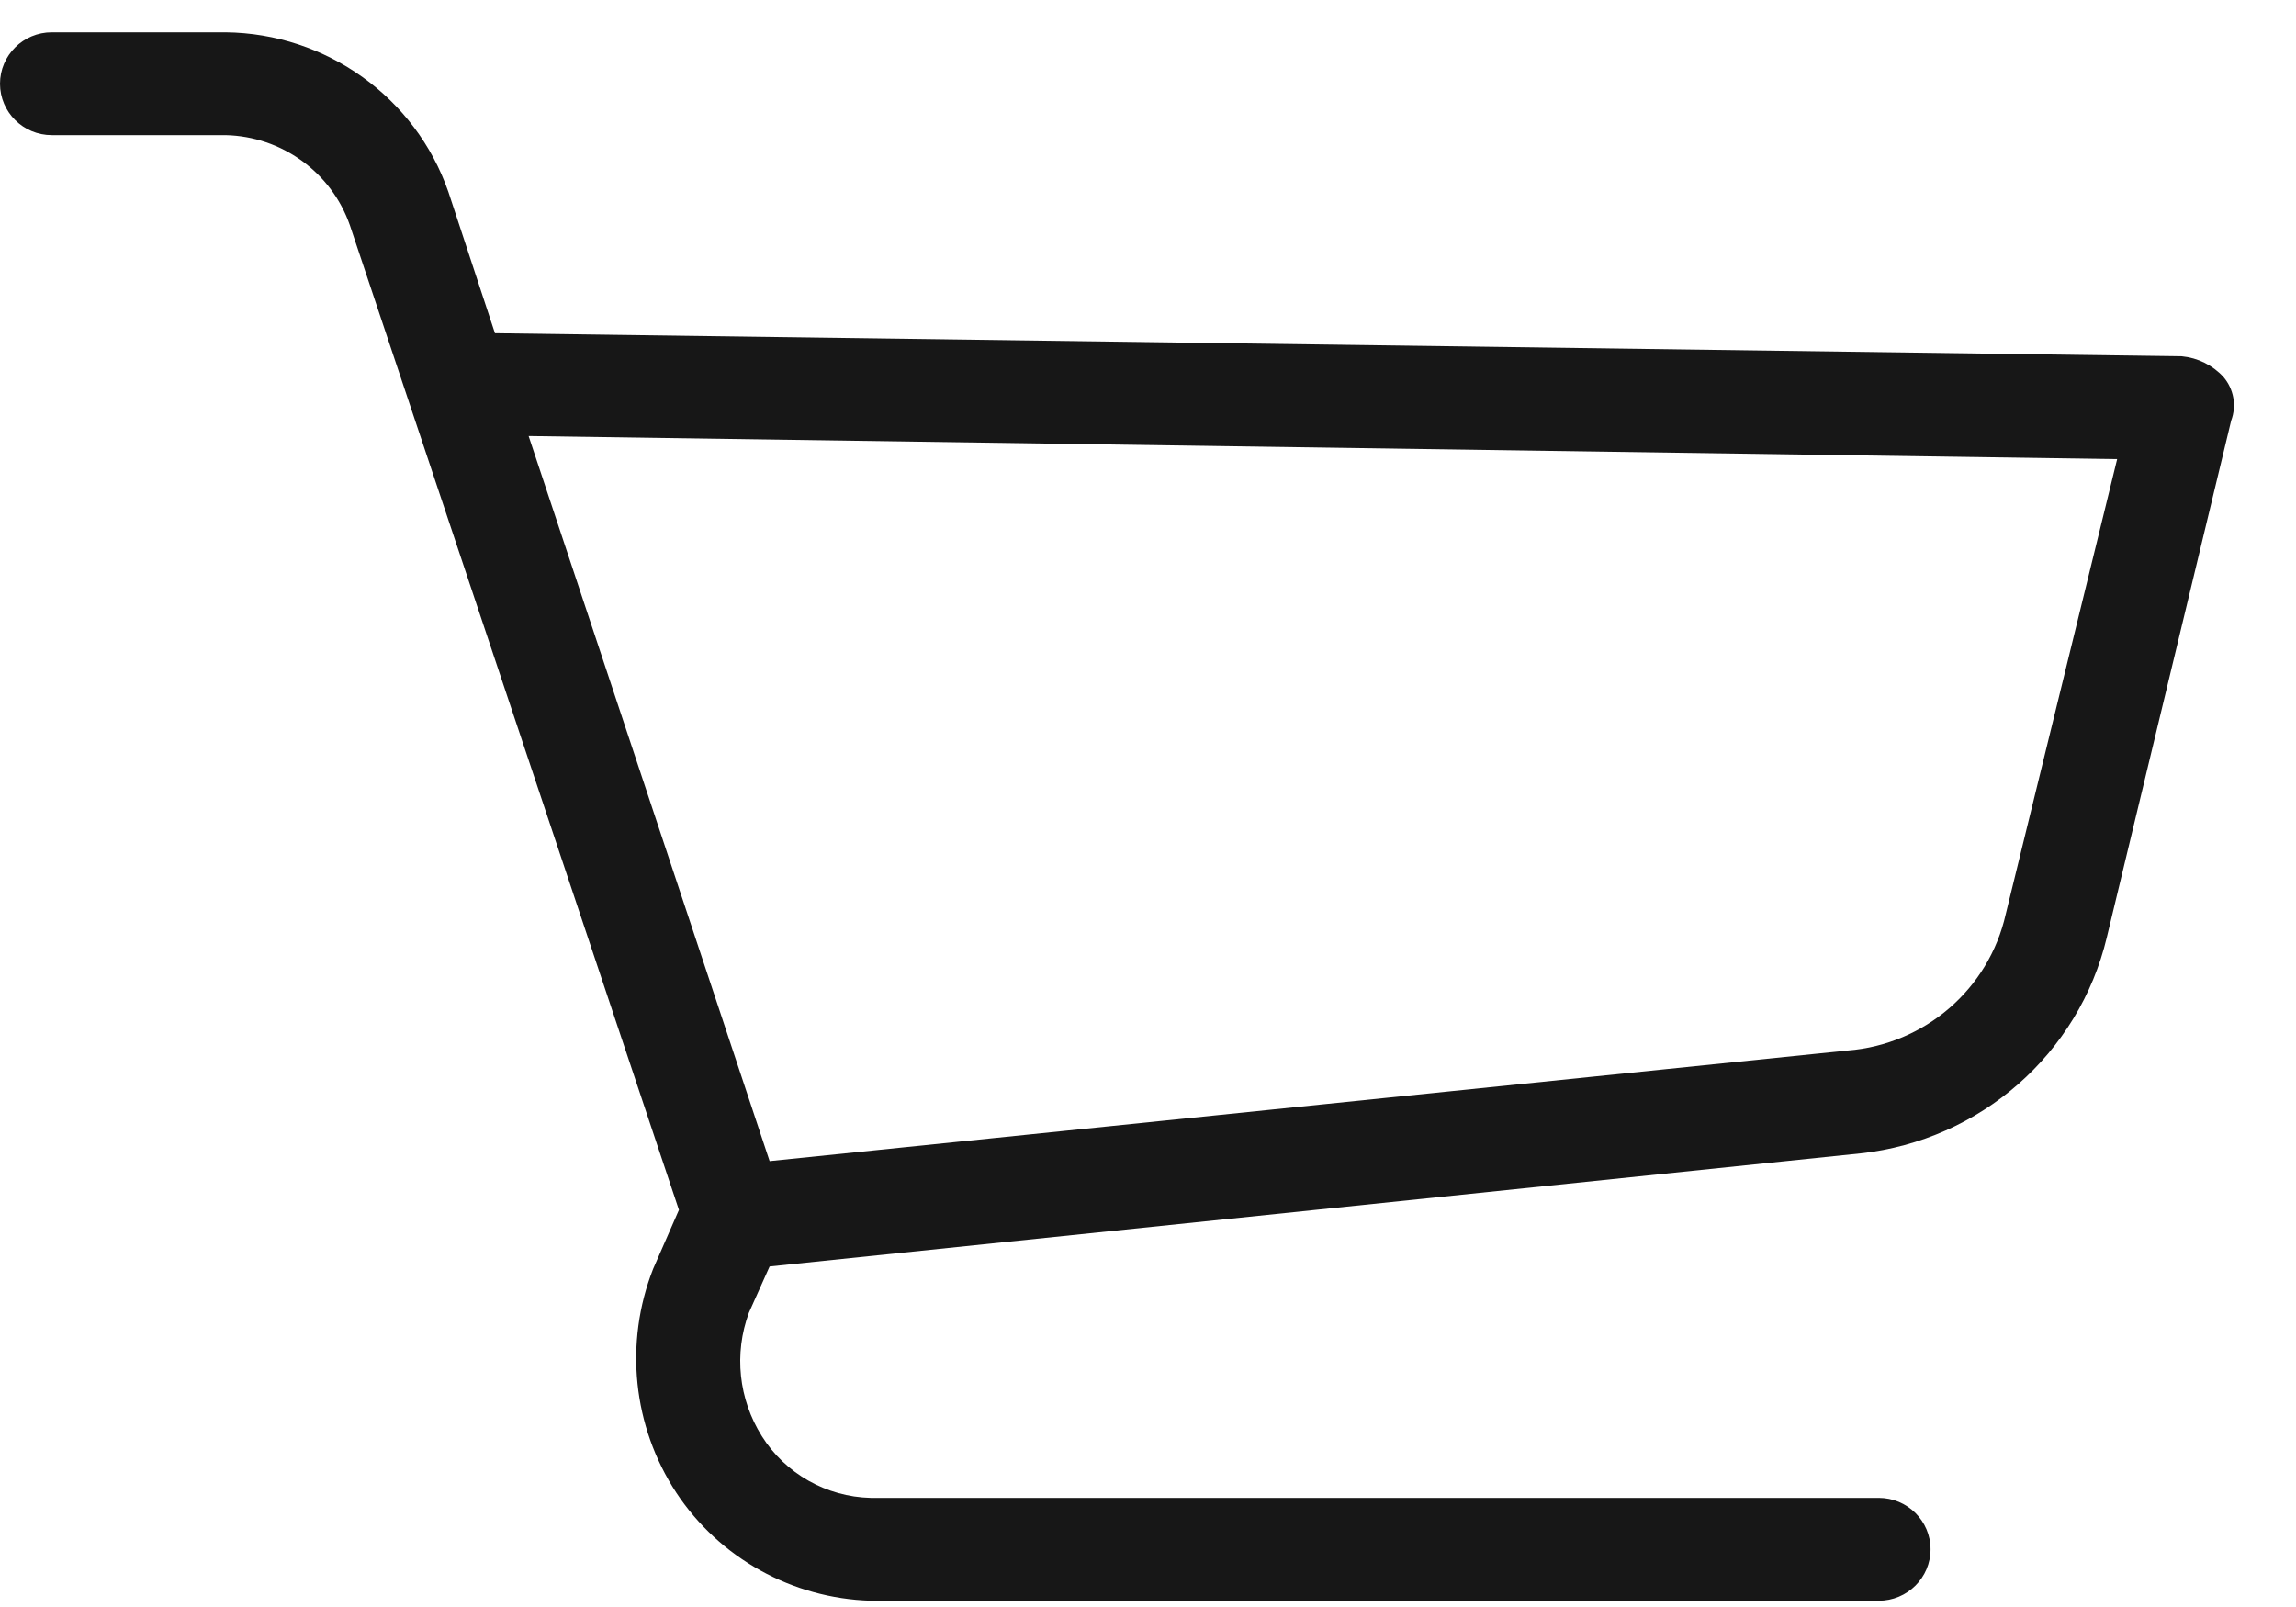<svg width="30" height="21" viewBox="0 0 30 21" fill="none" xmlns="http://www.w3.org/2000/svg">
<path d="M29.051 4.925C28.91 4.772 28.717 4.676 28.509 4.656L6.467 4.354L5.858 2.506C5.428 1.27 4.263 0.436 2.946 0.422H0.677C0.303 0.422 0 0.723 0 1.094C0 1.465 0.303 1.766 0.677 1.766H2.946C3.682 1.782 4.33 2.252 4.571 2.942L8.871 15.811L8.533 16.584C8.155 17.55 8.268 18.638 8.837 19.507C9.401 20.361 10.349 20.887 11.377 20.918H24.548C24.922 20.918 25.225 20.617 25.225 20.246C25.225 19.875 24.922 19.574 24.548 19.574H11.377C10.796 19.56 10.262 19.257 9.955 18.768C9.651 18.285 9.588 17.69 9.785 17.155L10.056 16.55L24.311 15.072C25.877 14.901 27.165 13.771 27.528 12.249L29.153 5.496C29.226 5.301 29.187 5.083 29.051 4.925ZM26.207 11.947C25.987 12.926 25.149 13.649 24.142 13.728L10.056 15.173L6.907 5.698L27.663 6L26.207 11.947Z" fill="#171717"/>
</svg>
